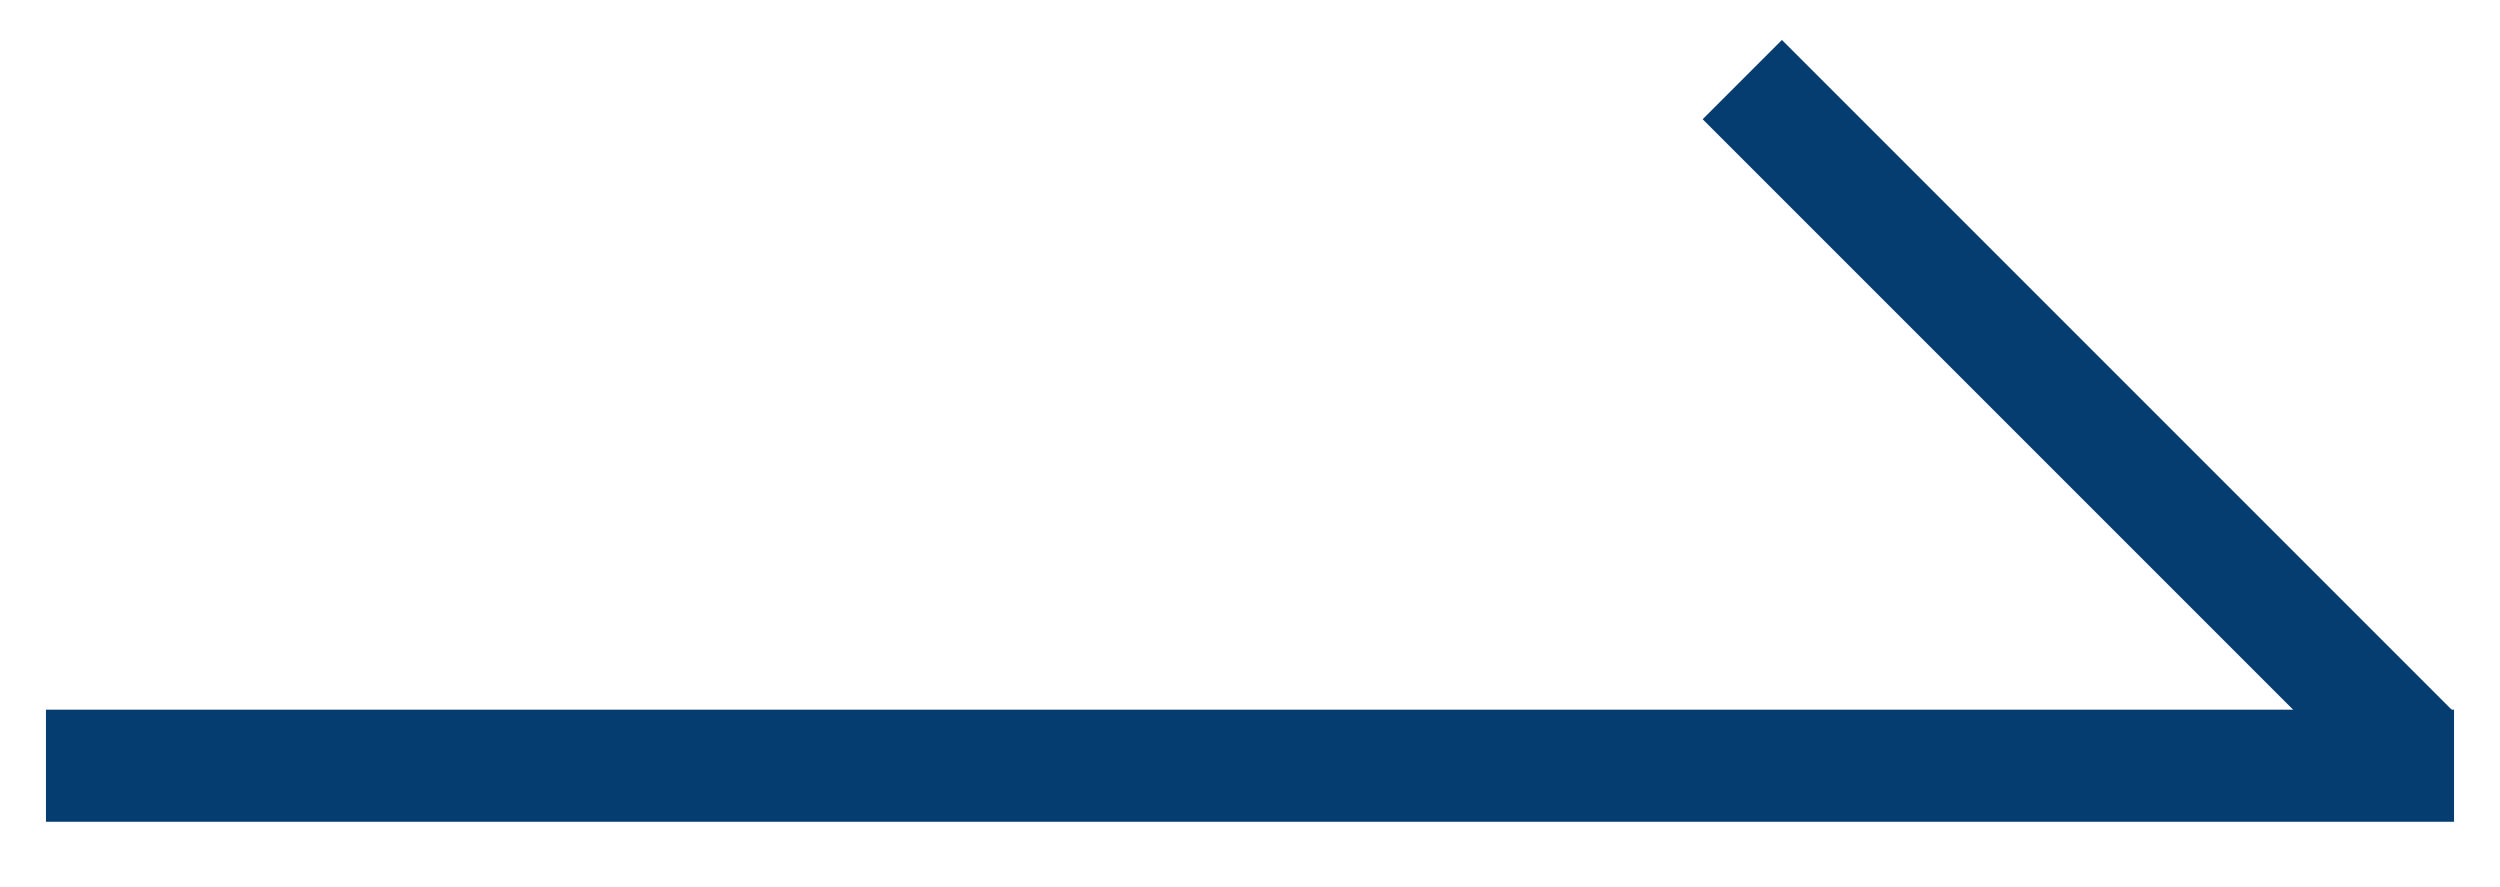 <?xml version="1.0" encoding="utf-8"?>
<!-- Generator: Adobe Illustrator 27.9.0, SVG Export Plug-In . SVG Version: 6.00 Build 0)  -->
<!DOCTYPE svg PUBLIC "-//W3C//DTD SVG 1.1//EN" "http://www.w3.org/Graphics/SVG/1.1/DTD/svg11.dtd">
<svg version="1.1" id="レイヤー_1" xmlns:x="http://ns.adobe.com/Extensibility/1.0/" xmlns:i="http://ns.adobe.com/AdobeIllustrator/10.0/" xmlns:graph="http://ns.adobe.com/Graphs/1.0/"
	 xmlns="http://www.w3.org/2000/svg" xmlns:xlink="http://www.w3.org/1999/xlink" x="0px" y="0px" viewBox="0 0 310 110"
	 style="enable-background:new 0 0 310 110;" xml:space="preserve">
<style type="text/css">
	.st0{fill:#053D70;}
</style>
<g>
	<rect x="5.7" y="88" class="st0" width="298.6" height="13.9"/>
	
		<rect x="250.8" y="-7.4" transform="matrix(0.707 -0.707 0.707 0.707 39.046 197.33)" class="st0" width="13.9" height="117.8"/>
</g>
</svg>
